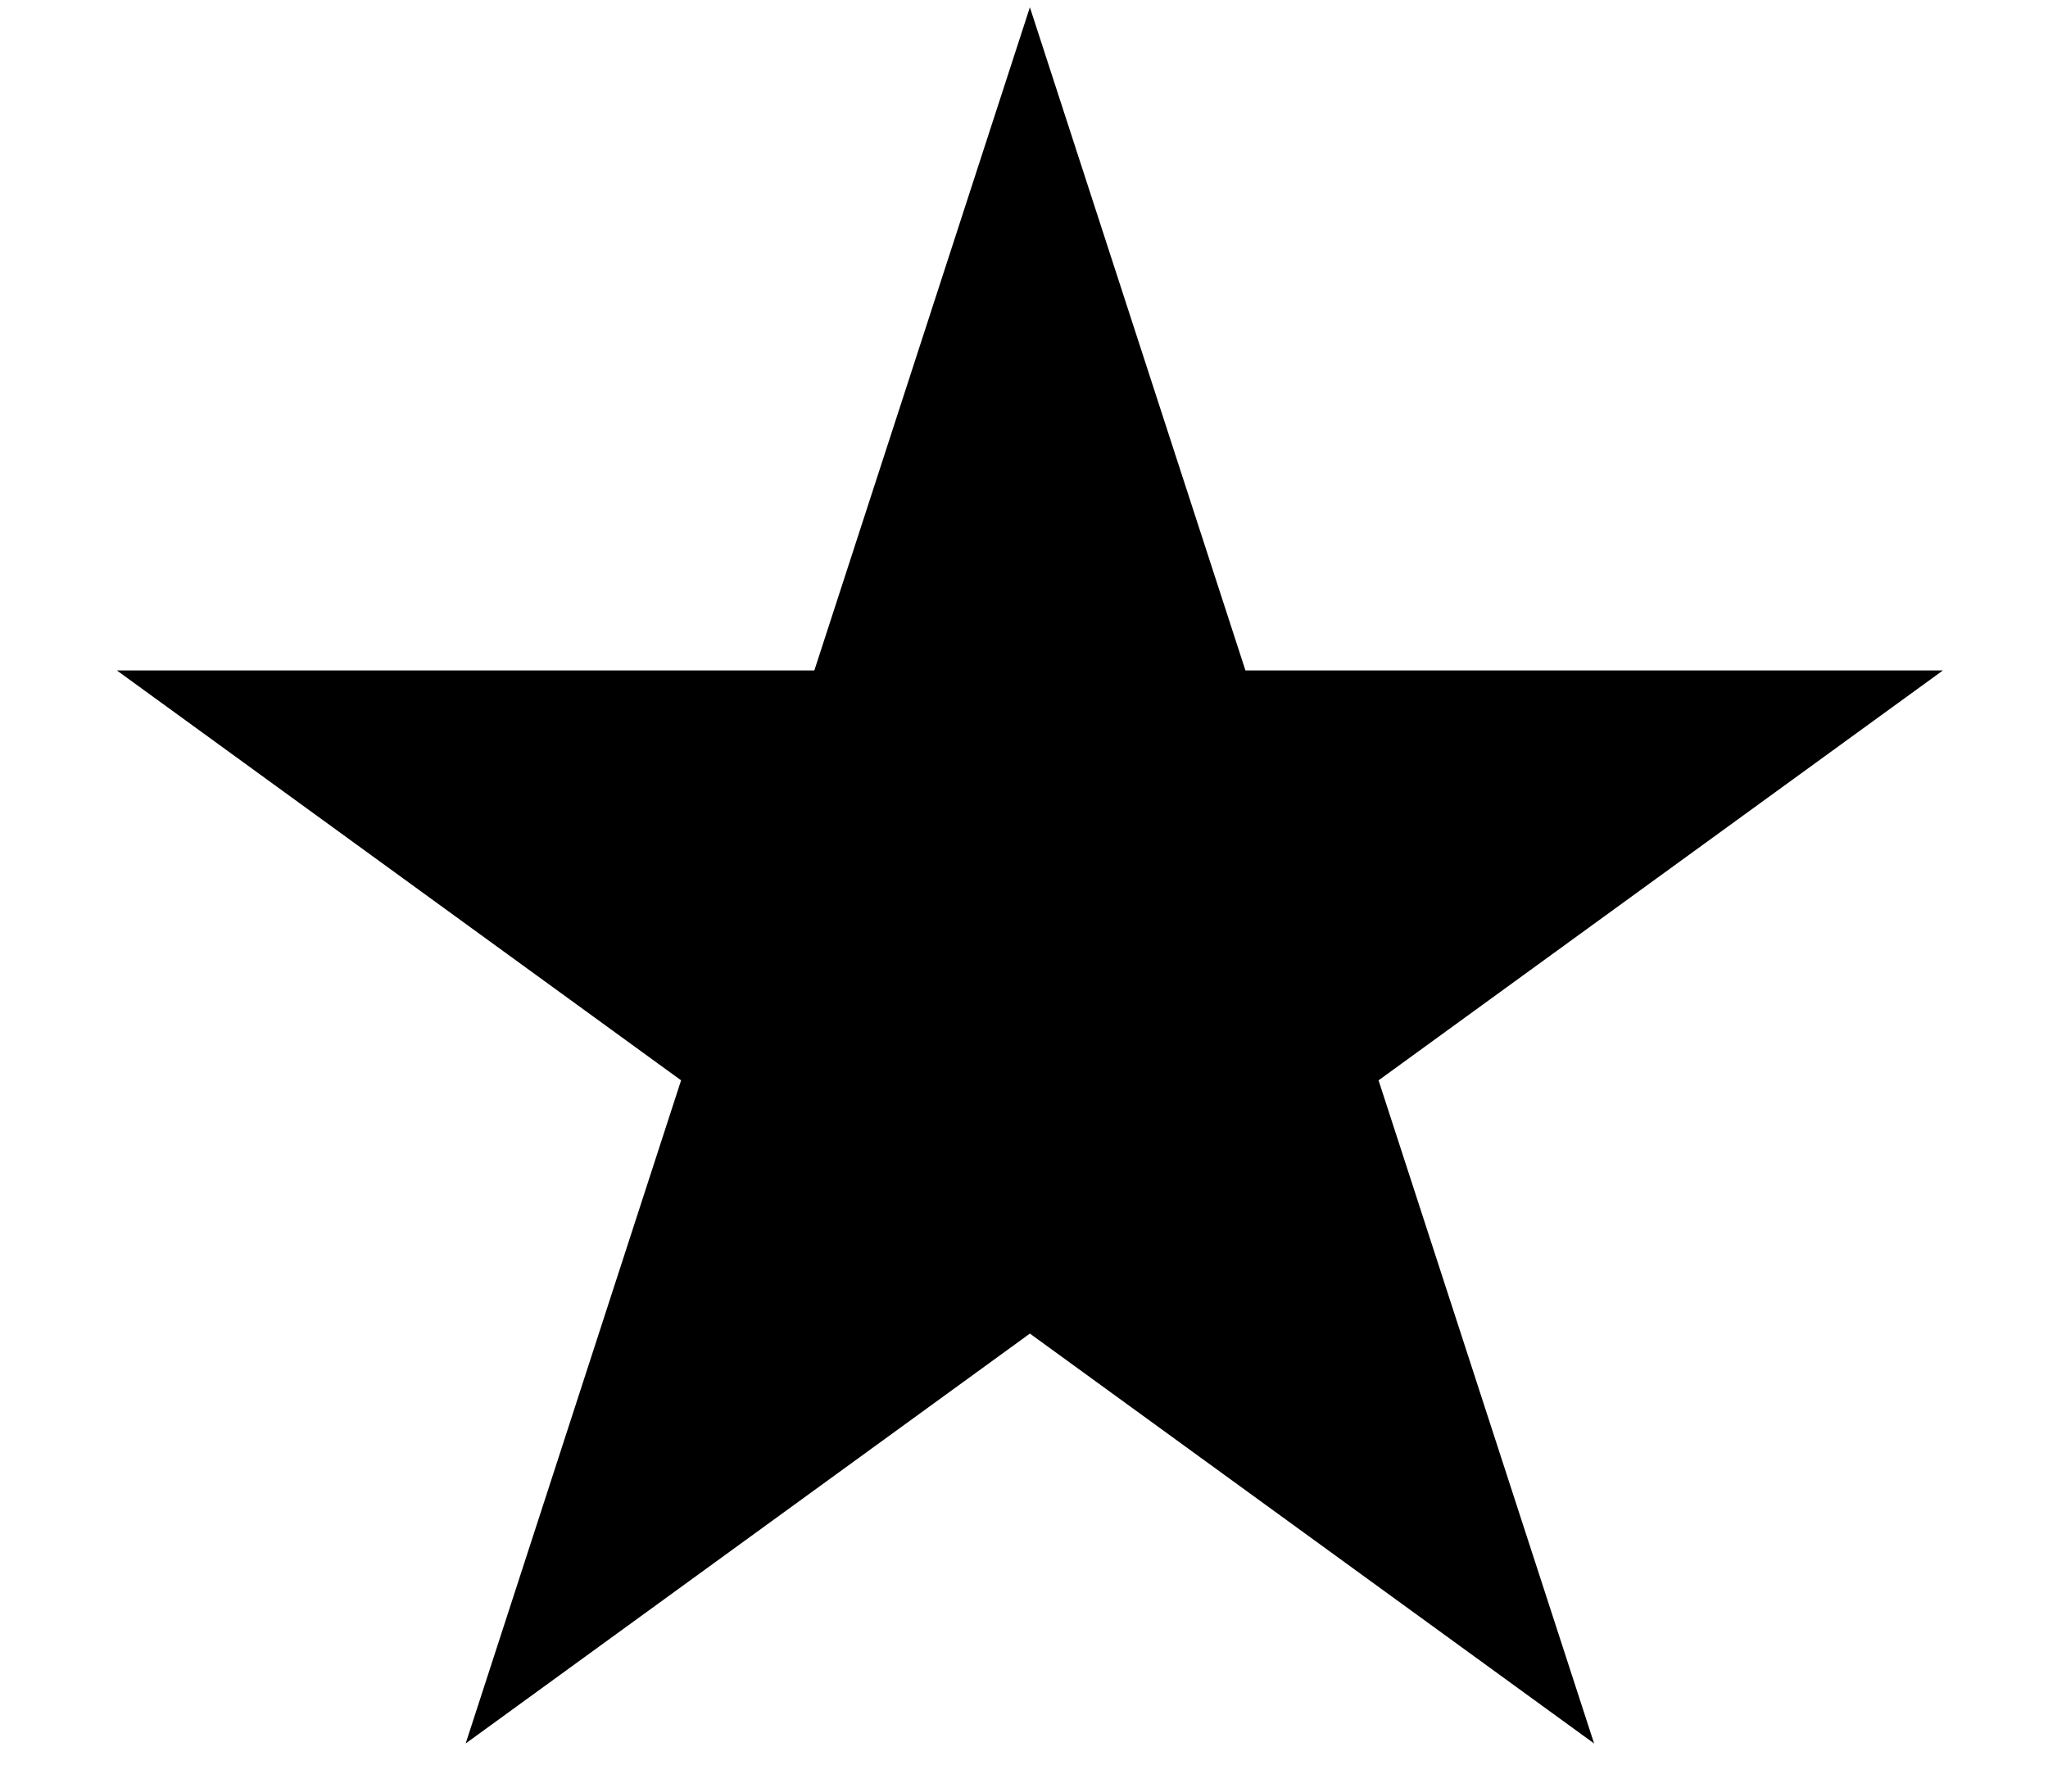 <svg width="16" height="14" viewBox="0 0 16 14" fill="none" xmlns="http://www.w3.org/2000/svg">
<path d="M8.046 0.057L9.73 5.239H15.179L10.77 8.442L12.454 13.624L8.046 10.421L3.638 13.624L5.321 8.442L0.913 5.239H6.362L8.046 0.057Z" fill="black"/>
</svg>
